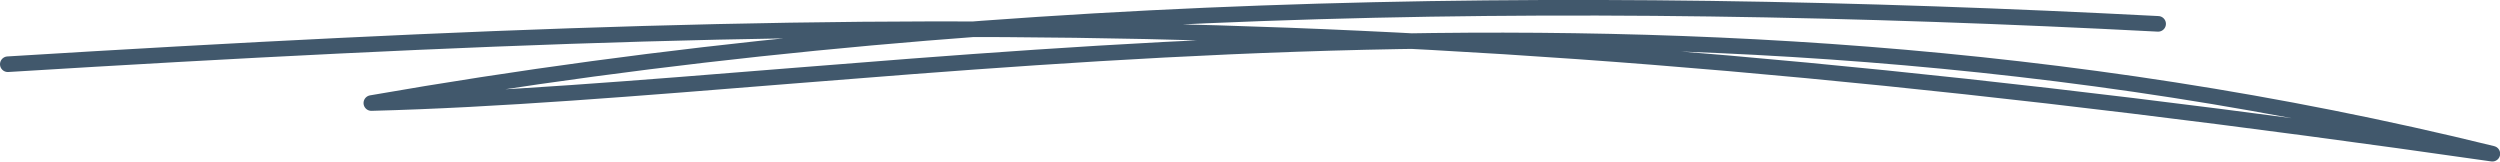 <?xml version="1.0" encoding="UTF-8"?>
<svg id="Calque_2" data-name="Calque 2" xmlns="http://www.w3.org/2000/svg" viewBox="0 0 160.37 10.36">
  <defs>
    <style>
      .cls-1 {
        fill: none;
        stroke: #41586C;
        stroke-linecap: round;
        stroke-linejoin: round;
      }
    </style>
  </defs>
  <g id="Calque_2-2" data-name="Calque 2">
    <path class="cls-1" d="m138.44,1.53C100.17-.46,61.58.02,23.82,6.61c32.24-.82,80.67-10.37,136.06,3.25C94.82.53,59.89.47.5,4.12"/>
  </g>
</svg>